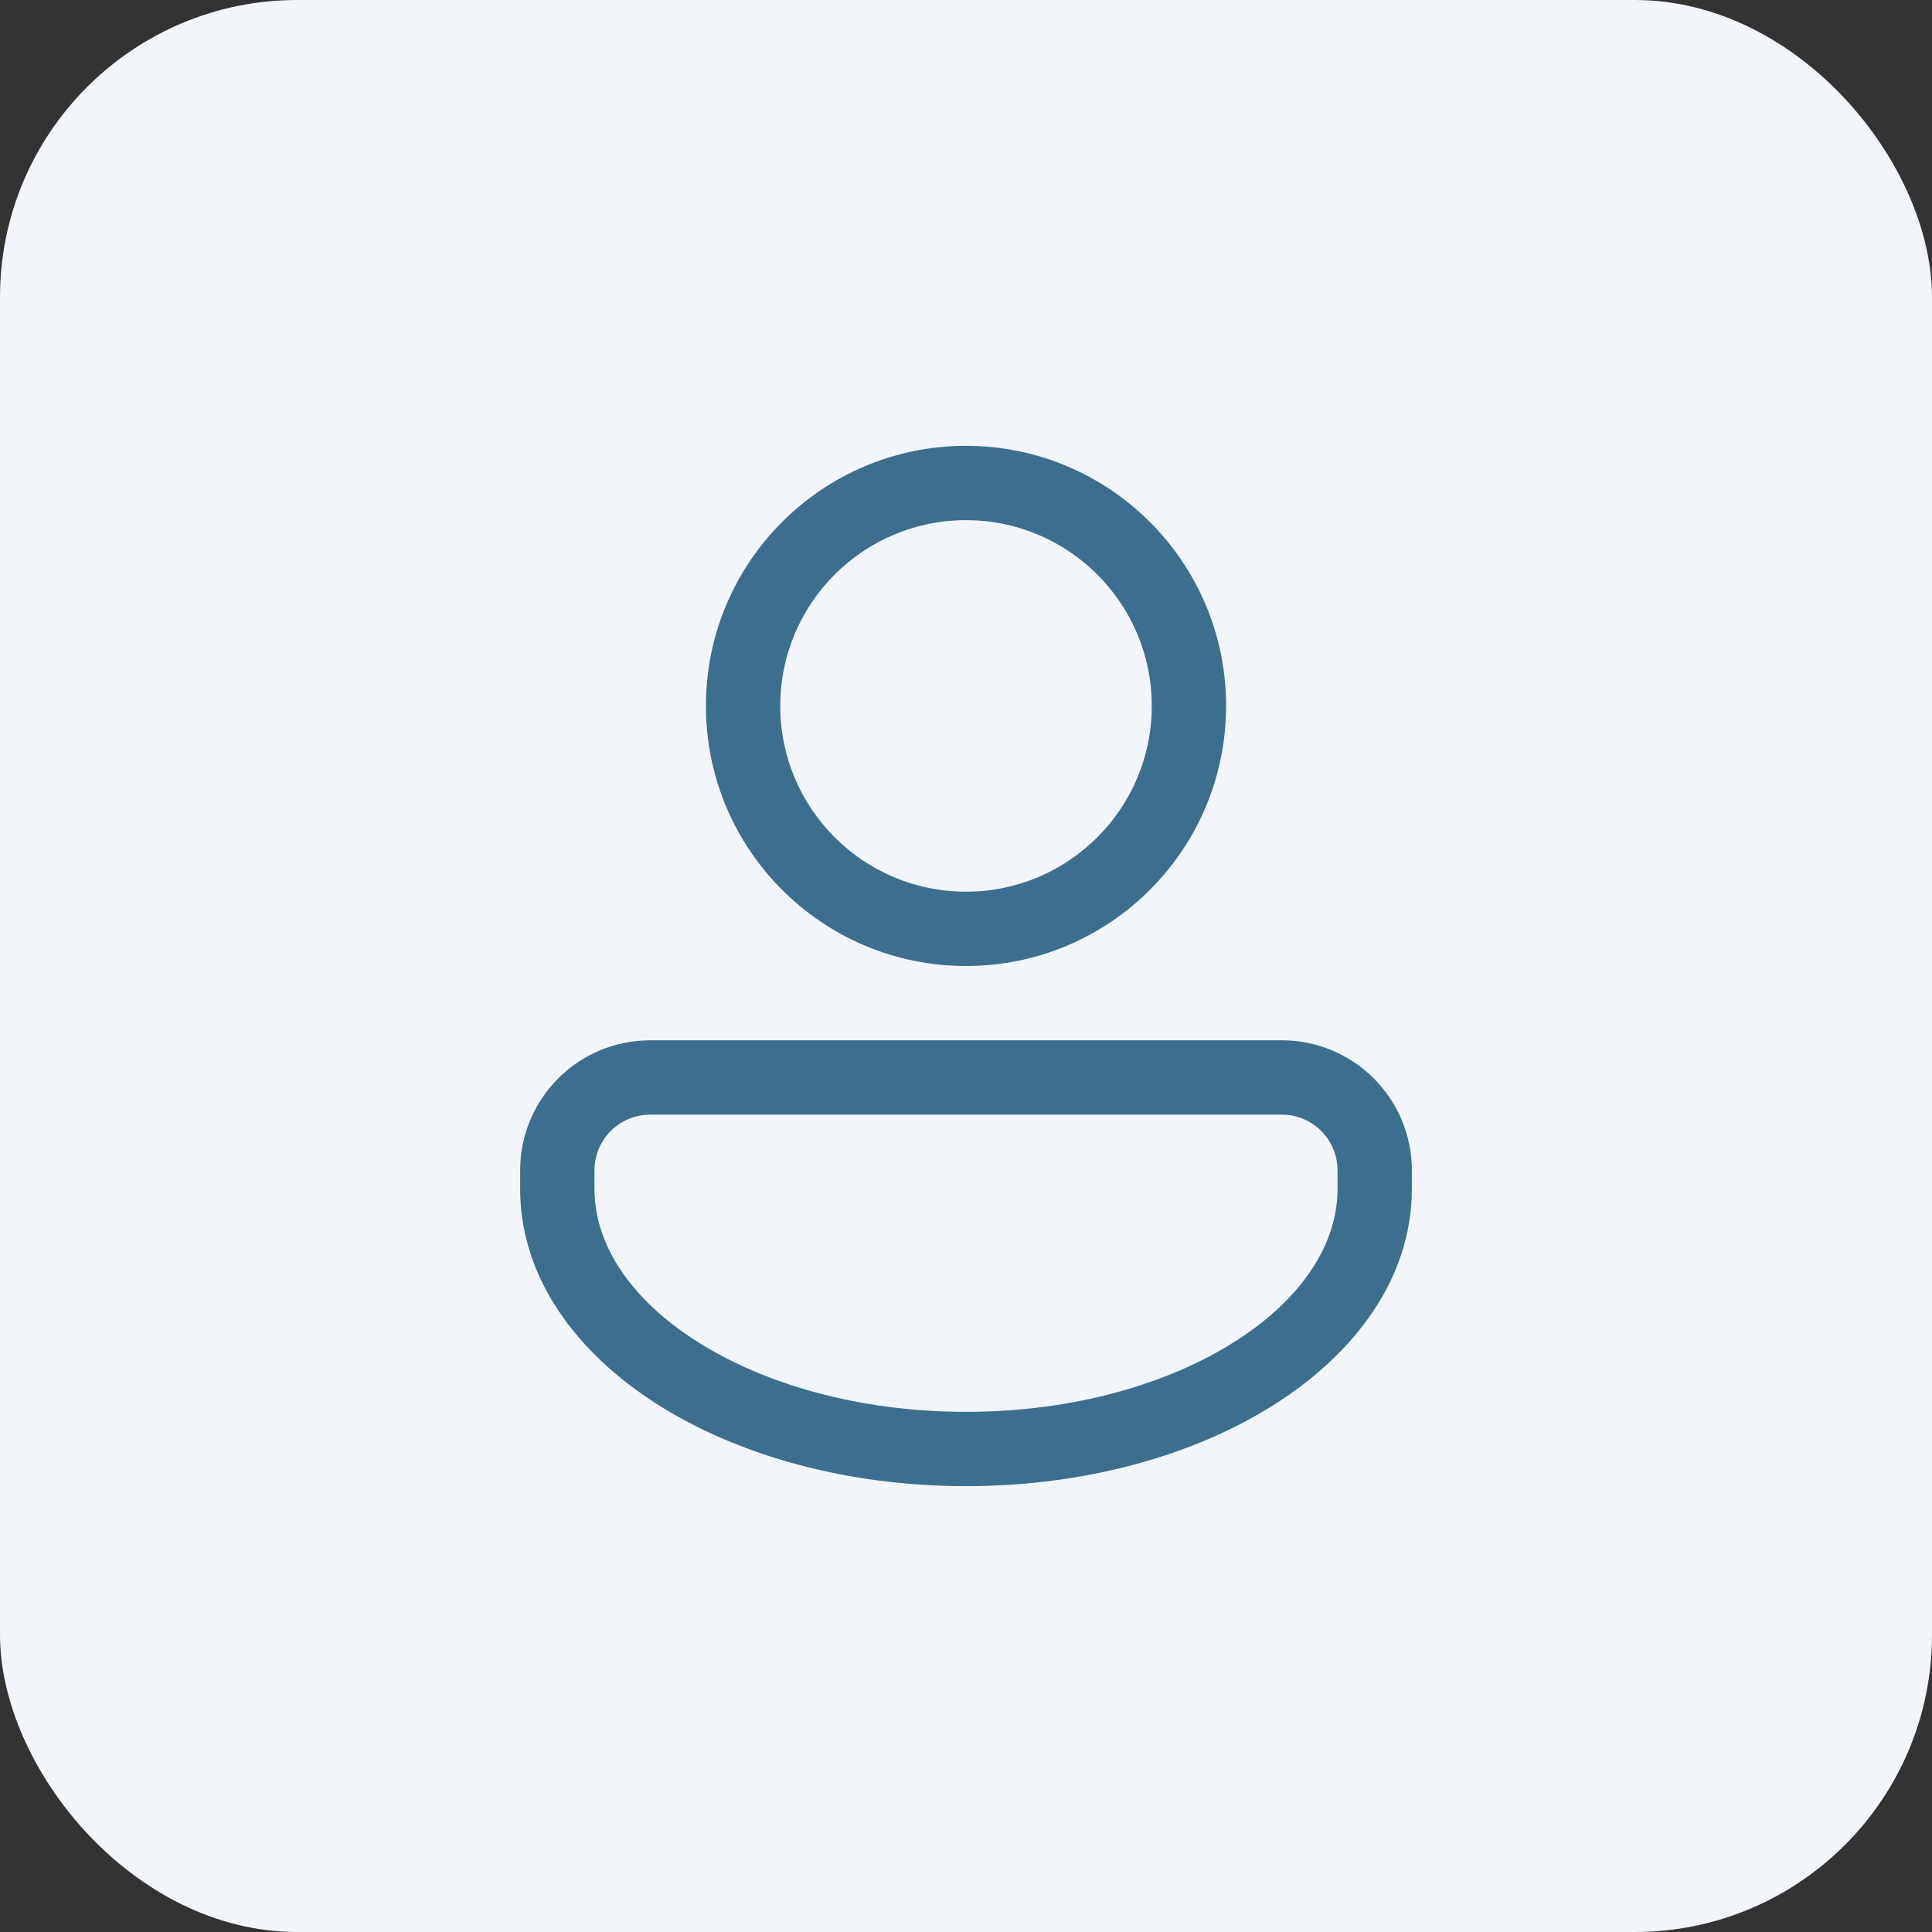 <svg width="52" height="52" viewBox="0 0 52 52" fill="none" xmlns="http://www.w3.org/2000/svg">
<rect x="0" y="0" width="52" height="52" fill="#333333" stroke="none"/>
<rect width="52" height="52" rx="8" fill="#F2F5F9"/>
<path d="M33 19C33 22.866 29.866 26 26 26C22.134 26 19 22.866 19 19C19 15.134 22.134 12 26 12C29.866 12 33 15.134 33 19ZM31 19C31 16.239 28.761 14 26 14C23.239 14 21 16.239 21 19C21 21.761 23.239 24 26 24C28.761 24 31 21.761 31 19ZM17.5 28C15.567 28 14 29.567 14 31.5L14 32C14 34.394 15.523 36.417 17.685 37.793C19.859 39.177 22.802 40 26 40C29.198 40 32.141 39.177 34.315 37.793C36.477 36.417 38 34.394 38 32V31.5C38 29.567 36.433 28 34.5 28H17.5ZM16 31.5C16 30.672 16.672 30 17.5 30H34.5C35.328 30 36 30.672 36 31.5V32C36 33.472 35.06 34.949 33.241 36.106C31.434 37.256 28.877 38 26 38C23.123 38 20.566 37.256 18.759 36.106C16.94 34.949 16 33.472 16 32L16 31.5Z" fill="#3B6E8F"/>
</svg>
